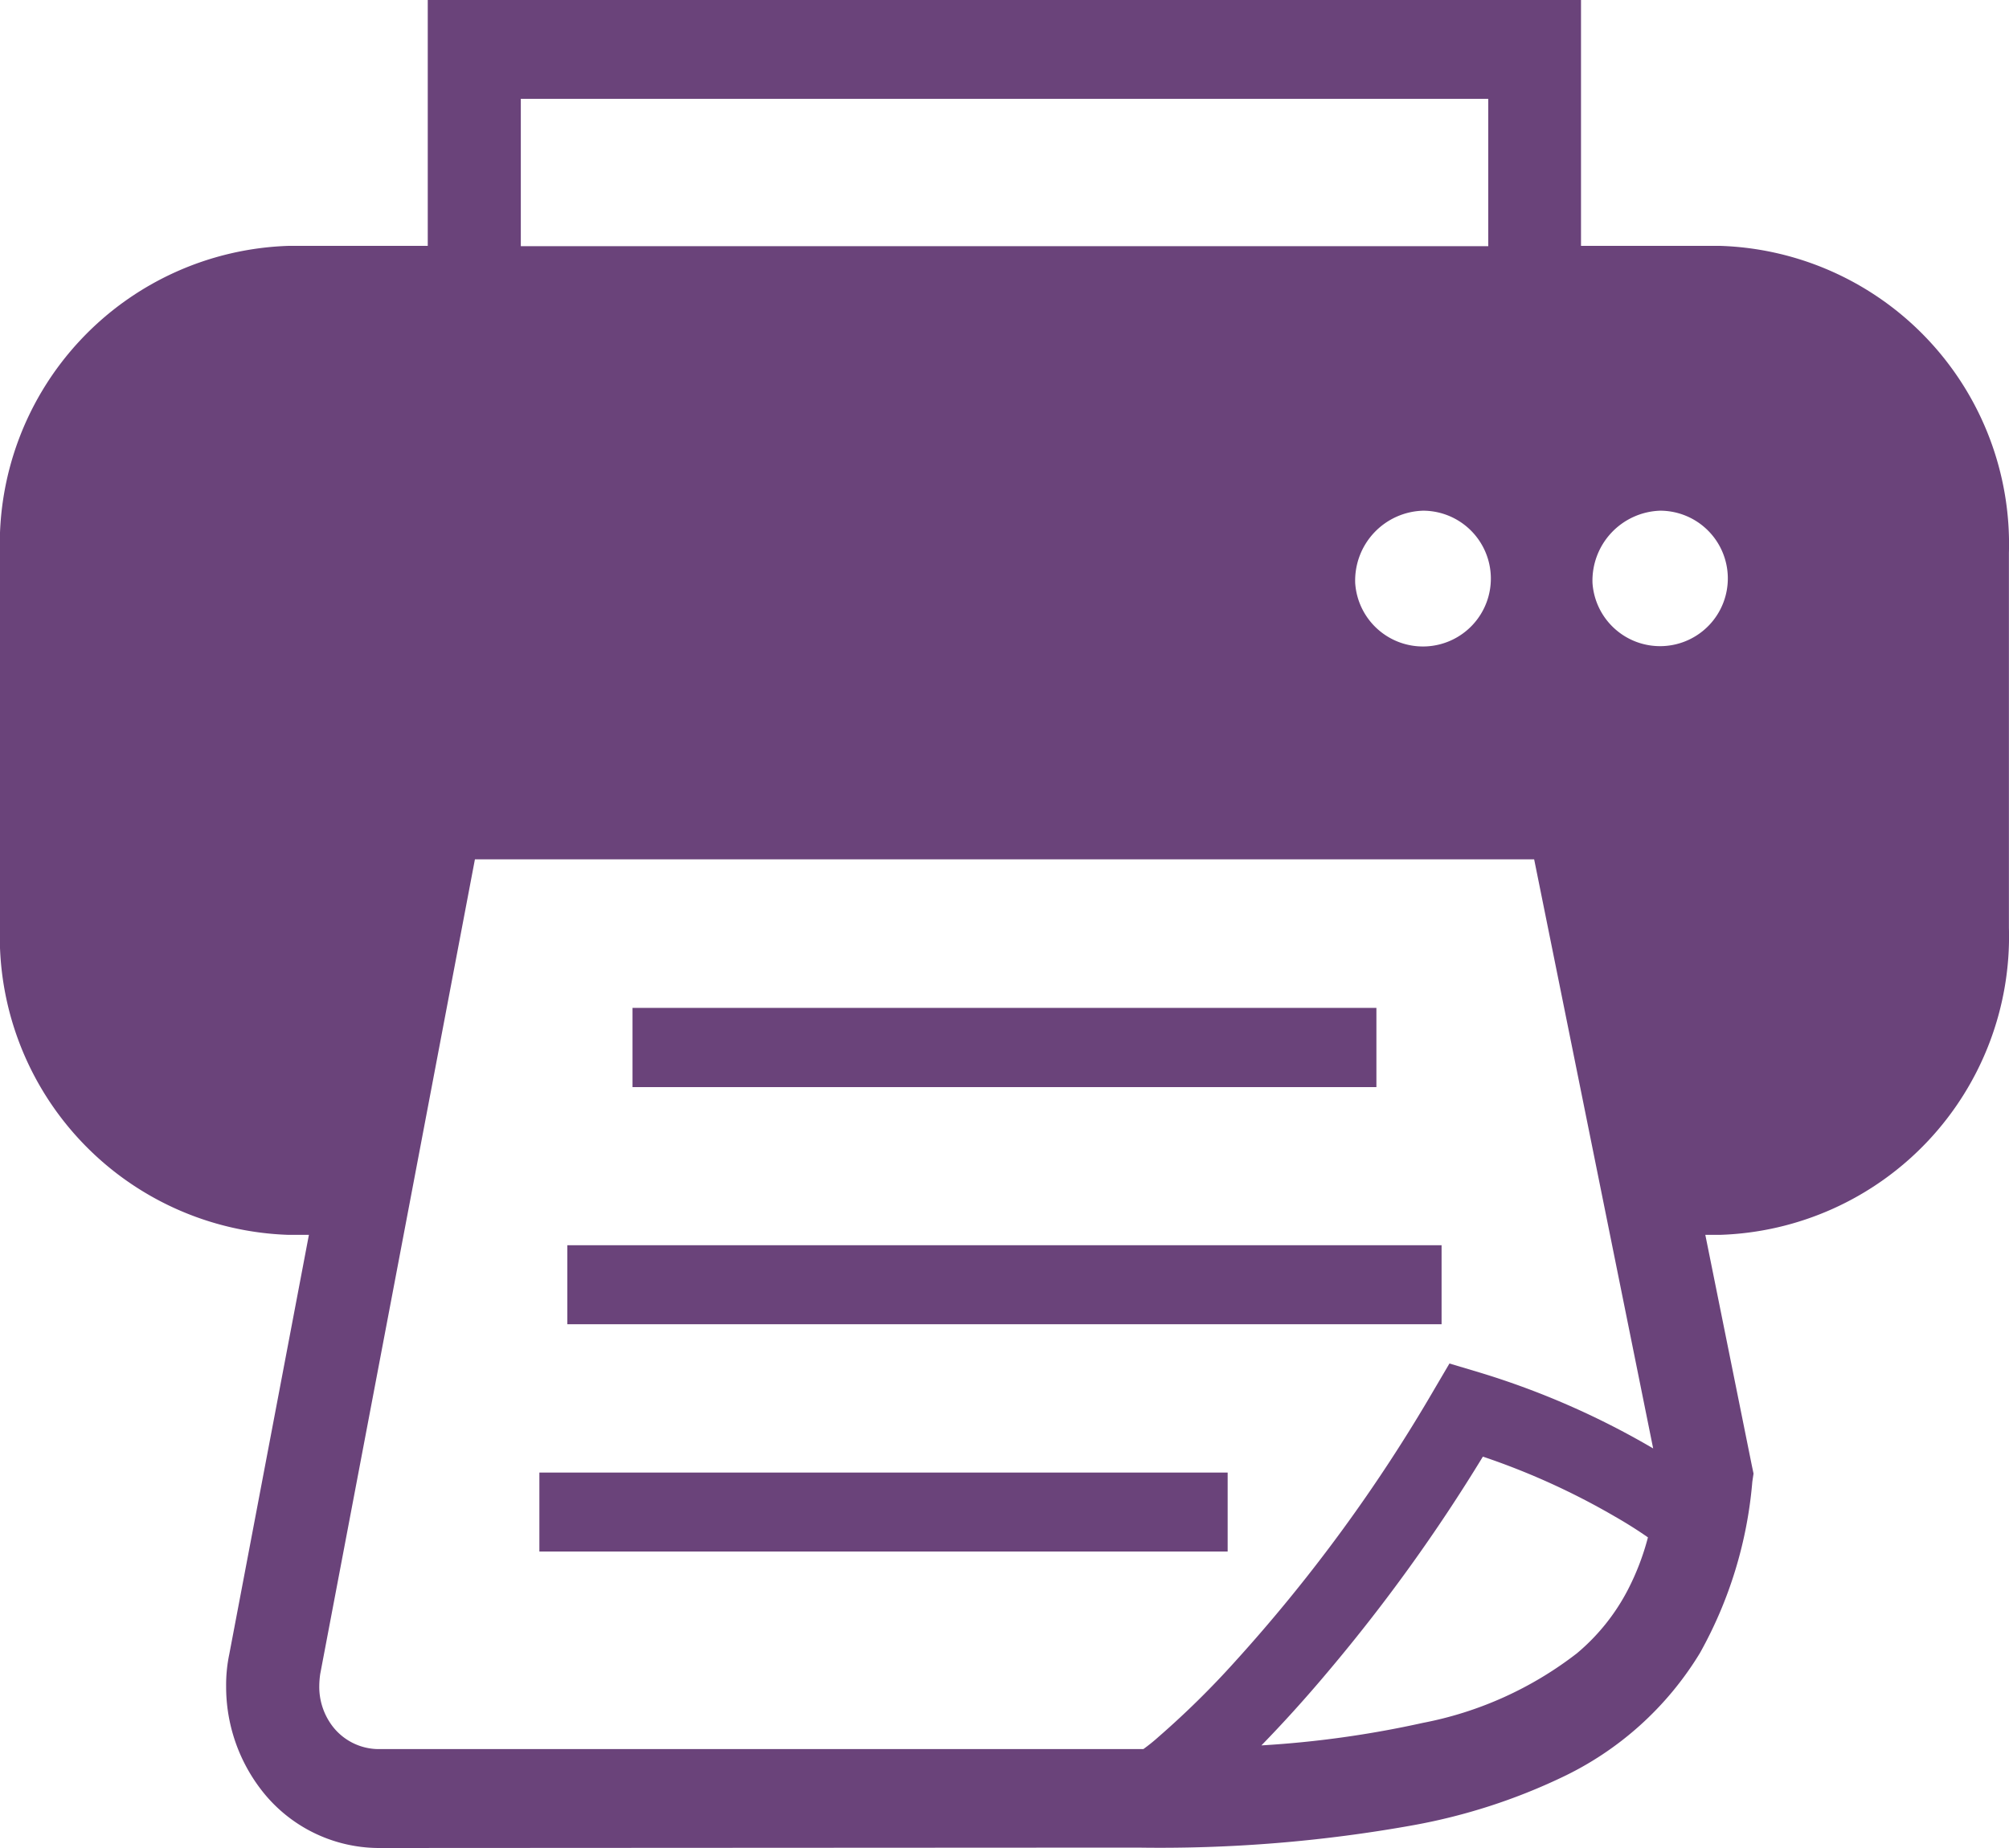 <svg xmlns="http://www.w3.org/2000/svg" width="25" height="23" viewBox="0 0 25 23">
  <path id="icon_printer" d="M12881.708,12690.369a1.853,1.853,0,0,1-1.466-.737,2.1,2.1,0,0,1-.427-1.274,1.861,1.861,0,0,1,.039-.4l.991-5.22h-.251a3.715,3.715,0,0,1-3.594-3.822v-4.666a3.713,3.713,0,0,1,3.594-3.821h1.73v-3.063h14.351v3.063h1.73a3.714,3.714,0,0,1,3.595,3.821v4.666a3.716,3.716,0,0,1-3.6,3.822h-.178l.579,2.871.021.1-.015.1a5.266,5.266,0,0,1-.653,2.135,4.019,4.019,0,0,1-1.724,1.549,7.319,7.319,0,0,1-1.824.589,17.786,17.786,0,0,1-3.45.282Zm-.722-2.167a1.1,1.1,0,0,0-.012.155.809.809,0,0,0,.163.494.727.727,0,0,0,.57.287h9.522a2.271,2.271,0,0,0,.193-.156,10.87,10.87,0,0,0,.945-.93,19.976,19.976,0,0,0,2.484-3.395l.187-.318.335.1a10,10,0,0,1,2.2.957l-1.481-7.332h-13.181Zm12.549-.038c-.295.352-.577.661-.837.928a12.721,12.721,0,0,0,2.008-.28,4.521,4.521,0,0,0,1.918-.866,2.579,2.579,0,0,0,.639-.8,3.148,3.148,0,0,0,.245-.643c-.106-.074-.241-.162-.407-.257a8.939,8.939,0,0,0-1.647-.748A21.375,21.375,0,0,1,12893.535,12688.164Zm3.283-13.539a.843.843,0,1,0,.842-.9A.871.871,0,0,0,12896.818,12674.625Zm-2.953,0a.845.845,0,1,0,.846-.9A.87.87,0,0,0,12893.865,12674.625Zm-10.383-4.192h12.039v-1.834h-12.039Zm.231,16.246v-.983h8.565v.983Zm.348-2.829v-.983h10.879v.983Zm.811-2.951v-.986h9.257v.986Z" transform="translate(-12877.001 -12667.369)" fill="#6A437A"/>
</svg>
